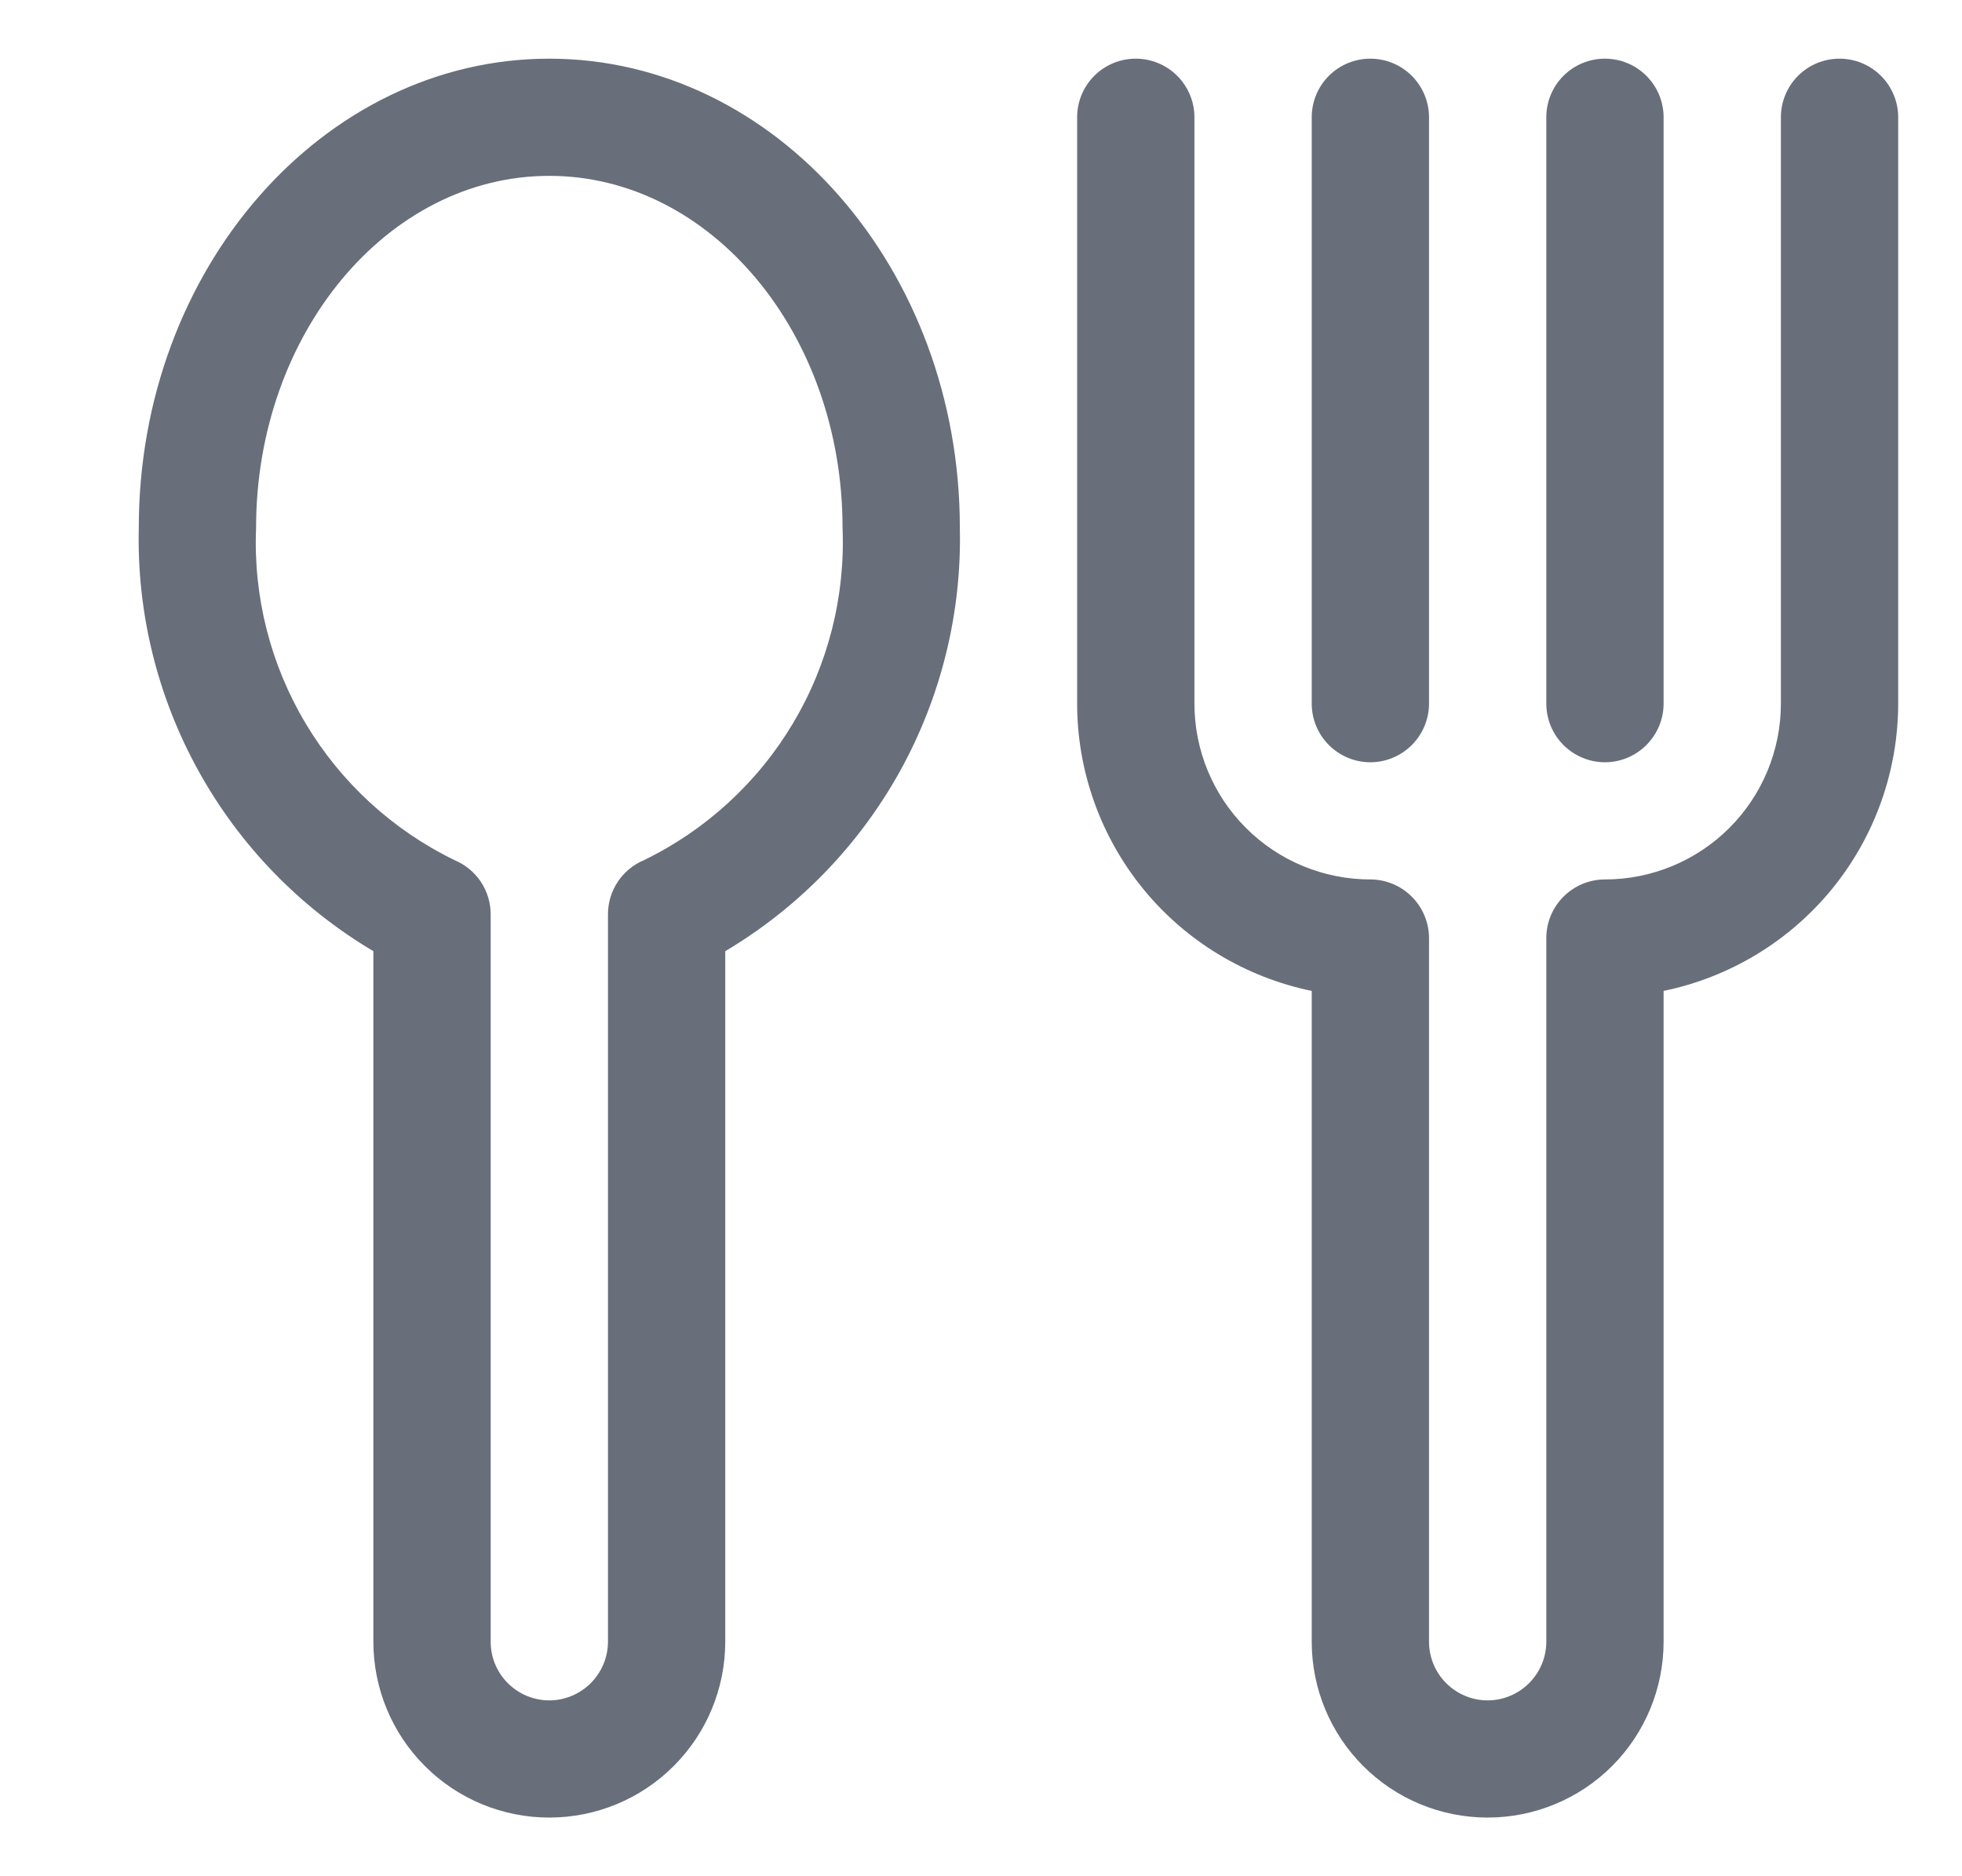 <svg xmlns="http://www.w3.org/2000/svg" width="23" height="22" viewBox="0 0 23 22" fill="none"><g id="Frame" clip-path="url(#clip0_6414_2460)"><g id="Group"><path id="Vector" d="M6.439 0.688C3.786 0.688 1.627 3.155 1.627 6.188C1.603 7.185 1.845 8.17 2.329 9.043C2.812 9.916 3.519 10.644 4.377 11.153V19.25C4.377 19.797 4.594 20.322 4.981 20.708C5.367 21.095 5.892 21.312 6.439 21.312C6.986 21.312 7.511 21.095 7.897 20.708C8.284 20.322 8.502 19.797 8.502 19.25V11.153C9.359 10.644 10.066 9.916 10.55 9.043C11.033 8.17 11.275 7.185 11.252 6.188C11.252 3.155 9.092 0.688 6.439 0.688ZM7.551 10.085C7.426 10.137 7.318 10.225 7.243 10.338C7.167 10.451 7.127 10.584 7.127 10.72V19.25C7.127 19.432 7.054 19.607 6.925 19.736C6.796 19.865 6.621 19.938 6.439 19.938C6.257 19.938 6.082 19.865 5.953 19.736C5.824 19.607 5.752 19.432 5.752 19.25V10.72C5.752 10.584 5.711 10.451 5.636 10.338C5.56 10.225 5.452 10.137 5.327 10.085C4.602 9.732 3.996 9.175 3.583 8.483C3.17 7.791 2.968 6.993 3.002 6.188C3.002 3.913 4.544 2.062 6.439 2.062C8.335 2.062 9.877 3.913 9.877 6.188C9.91 6.993 9.708 7.791 9.295 8.483C8.882 9.175 8.276 9.732 7.551 10.085ZM21.564 0.688C21.382 0.688 21.207 0.76 21.078 0.889C20.949 1.018 20.877 1.193 20.877 1.375V8.25C20.877 8.797 20.659 9.322 20.273 9.708C19.886 10.095 19.361 10.312 18.814 10.312C18.632 10.312 18.457 10.385 18.328 10.514C18.199 10.643 18.127 10.818 18.127 11V19.25C18.127 19.432 18.054 19.607 17.925 19.736C17.796 19.865 17.621 19.938 17.439 19.938C17.257 19.938 17.082 19.865 16.953 19.736C16.824 19.607 16.752 19.432 16.752 19.25V11C16.752 10.818 16.679 10.643 16.55 10.514C16.421 10.385 16.246 10.312 16.064 10.312C15.517 10.312 14.992 10.095 14.606 9.708C14.219 9.322 14.002 8.797 14.002 8.25V1.375C14.002 1.193 13.929 1.018 13.8 0.889C13.671 0.76 13.496 0.688 13.314 0.688C13.132 0.688 12.957 0.76 12.828 0.889C12.699 1.018 12.627 1.193 12.627 1.375V8.25C12.627 9.042 12.902 9.81 13.402 10.424C13.903 11.037 14.601 11.459 15.377 11.619V19.25C15.377 19.797 15.594 20.322 15.981 20.708C16.367 21.095 16.892 21.312 17.439 21.312C17.986 21.312 18.511 21.095 18.898 20.708C19.284 20.322 19.502 19.797 19.502 19.25V11.619C20.277 11.459 20.975 11.037 21.476 10.424C21.977 9.81 22.251 9.042 22.252 8.25V1.375C22.252 1.193 22.179 1.018 22.05 0.889C21.921 0.76 21.746 0.688 21.564 0.688Z" fill="#686E7A"></path><path id="Vector_2" d="M16.064 8.938C16.246 8.938 16.421 8.865 16.55 8.736C16.679 8.607 16.752 8.432 16.752 8.25V1.375C16.752 1.193 16.679 1.018 16.55 0.889C16.421 0.76 16.246 0.688 16.064 0.688C15.882 0.688 15.707 0.76 15.578 0.889C15.449 1.018 15.377 1.193 15.377 1.375V8.25C15.377 8.432 15.449 8.607 15.578 8.736C15.707 8.865 15.882 8.938 16.064 8.938ZM18.814 8.938C18.996 8.938 19.171 8.865 19.3 8.736C19.429 8.607 19.502 8.432 19.502 8.25V1.375C19.502 1.193 19.429 1.018 19.3 0.889C19.171 0.76 18.996 0.688 18.814 0.688C18.632 0.688 18.457 0.76 18.328 0.889C18.199 1.018 18.127 1.193 18.127 1.375V8.25C18.127 8.432 18.199 8.607 18.328 8.736C18.457 8.865 18.632 8.938 18.814 8.938Z" fill="#686E7A"></path></g></g><defs><clipPath id="clip0_6414_2460"><rect width="22" height="22" fill="white" transform="translate(0.939)"></rect></clipPath></defs></svg>